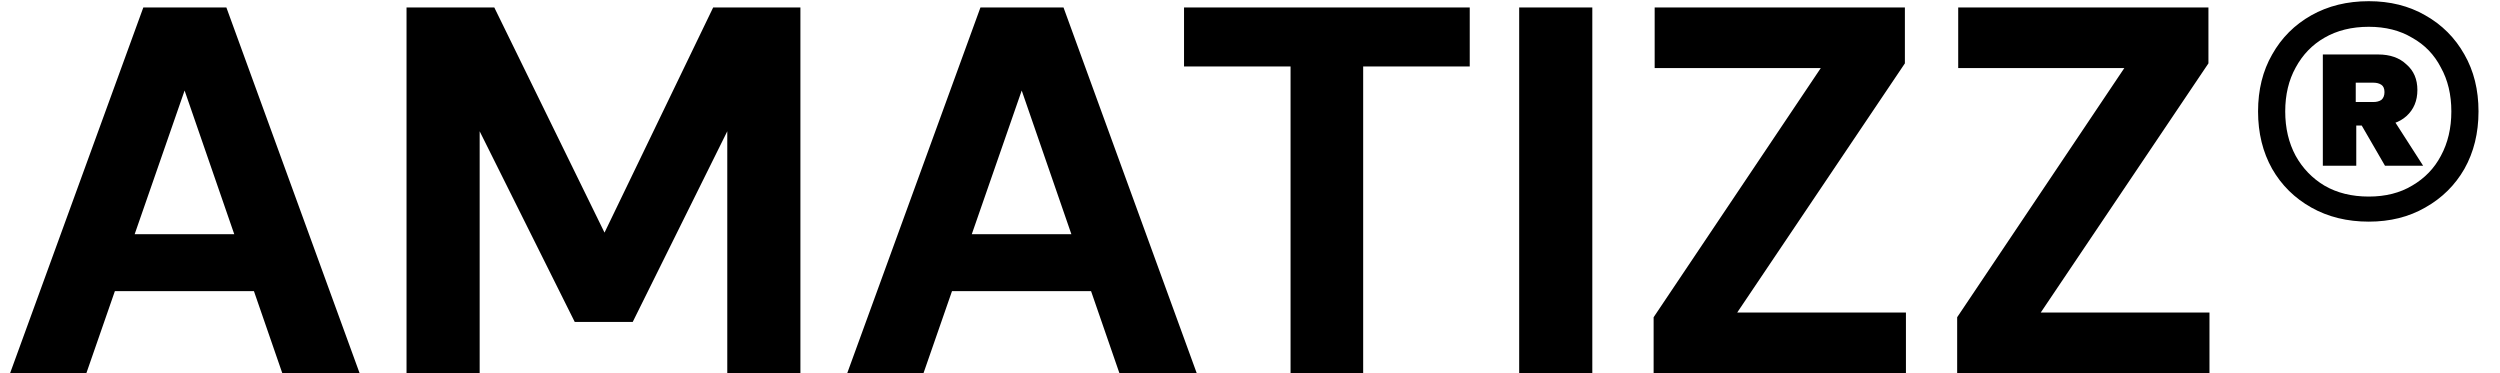 <svg xmlns="http://www.w3.org/2000/svg" fill="none" viewBox="0 0 67 10" height="10" width="67">
<path fill="black" d="M0.271 10L3.841 0.2H6.067L9.637 10H7.565L4.947 2.426L2.315 10H0.271ZM1.839 7.802L2.357 6.276H7.397L7.901 7.802H1.839ZM10.895 10V0.2H13.247L16.201 6.234L19.113 0.2H21.451V10H19.491V3.518L16.957 8.628H15.403L12.855 3.518V10H10.895ZM22.706 10L26.276 0.2H28.502L32.072 10H30L27.382 2.426L24.75 10H22.706ZM24.274 7.802L24.792 6.276H29.832L30.336 7.802H24.274ZM34.587 10V1.782H31.732V0.2H39.389V1.782H36.533V10H34.587ZM40.714 10V0.2H42.674V10H40.714ZM44.317 10V8.502L48.797 1.824H44.345V0.2H51.051V1.698L46.557 8.376H51.079V10H44.317ZM52.452 10V8.502L56.932 1.824H52.48V0.2H59.186V1.698L54.692 8.376H59.214V10H52.452ZM63.484 5.94C62.906 5.94 62.392 5.814 61.944 5.562C61.496 5.31 61.146 4.965 60.894 4.526C60.642 4.078 60.516 3.565 60.516 2.986C60.516 2.407 60.642 1.899 60.894 1.46C61.146 1.012 61.496 0.662 61.944 0.41C62.392 0.158 62.906 0.032 63.484 0.032C64.054 0.032 64.558 0.158 64.996 0.41C65.444 0.662 65.794 1.012 66.046 1.46C66.298 1.899 66.424 2.407 66.424 2.986C66.424 3.565 66.298 4.078 66.046 4.526C65.794 4.965 65.444 5.31 64.996 5.562C64.558 5.814 64.054 5.94 63.484 5.94ZM63.918 4.442L63.148 3.112H64.086L64.94 4.442H63.918ZM63.484 5.268C63.932 5.268 64.32 5.17 64.646 4.974C64.982 4.778 65.239 4.512 65.416 4.176C65.603 3.831 65.696 3.434 65.696 2.986C65.696 2.538 65.603 2.146 65.416 1.81C65.239 1.465 64.982 1.199 64.646 1.012C64.32 0.816 63.932 0.718 63.484 0.718C63.027 0.718 62.63 0.816 62.294 1.012C61.968 1.199 61.711 1.465 61.524 1.81C61.338 2.146 61.244 2.538 61.244 2.986C61.244 3.434 61.338 3.831 61.524 4.176C61.711 4.512 61.968 4.778 62.294 4.974C62.63 5.17 63.027 5.268 63.484 5.268ZM62.252 4.442V1.46H63.736C64.054 1.46 64.306 1.549 64.492 1.726C64.688 1.894 64.786 2.123 64.786 2.412C64.786 2.701 64.688 2.935 64.492 3.112C64.306 3.28 64.054 3.364 63.736 3.364H63.148V4.442H62.252ZM63.134 2.734H63.61C63.694 2.734 63.764 2.715 63.82 2.678C63.876 2.631 63.904 2.561 63.904 2.468C63.904 2.375 63.876 2.309 63.82 2.272C63.764 2.235 63.694 2.216 63.61 2.216H63.134V2.734Z"></path>
</svg>
